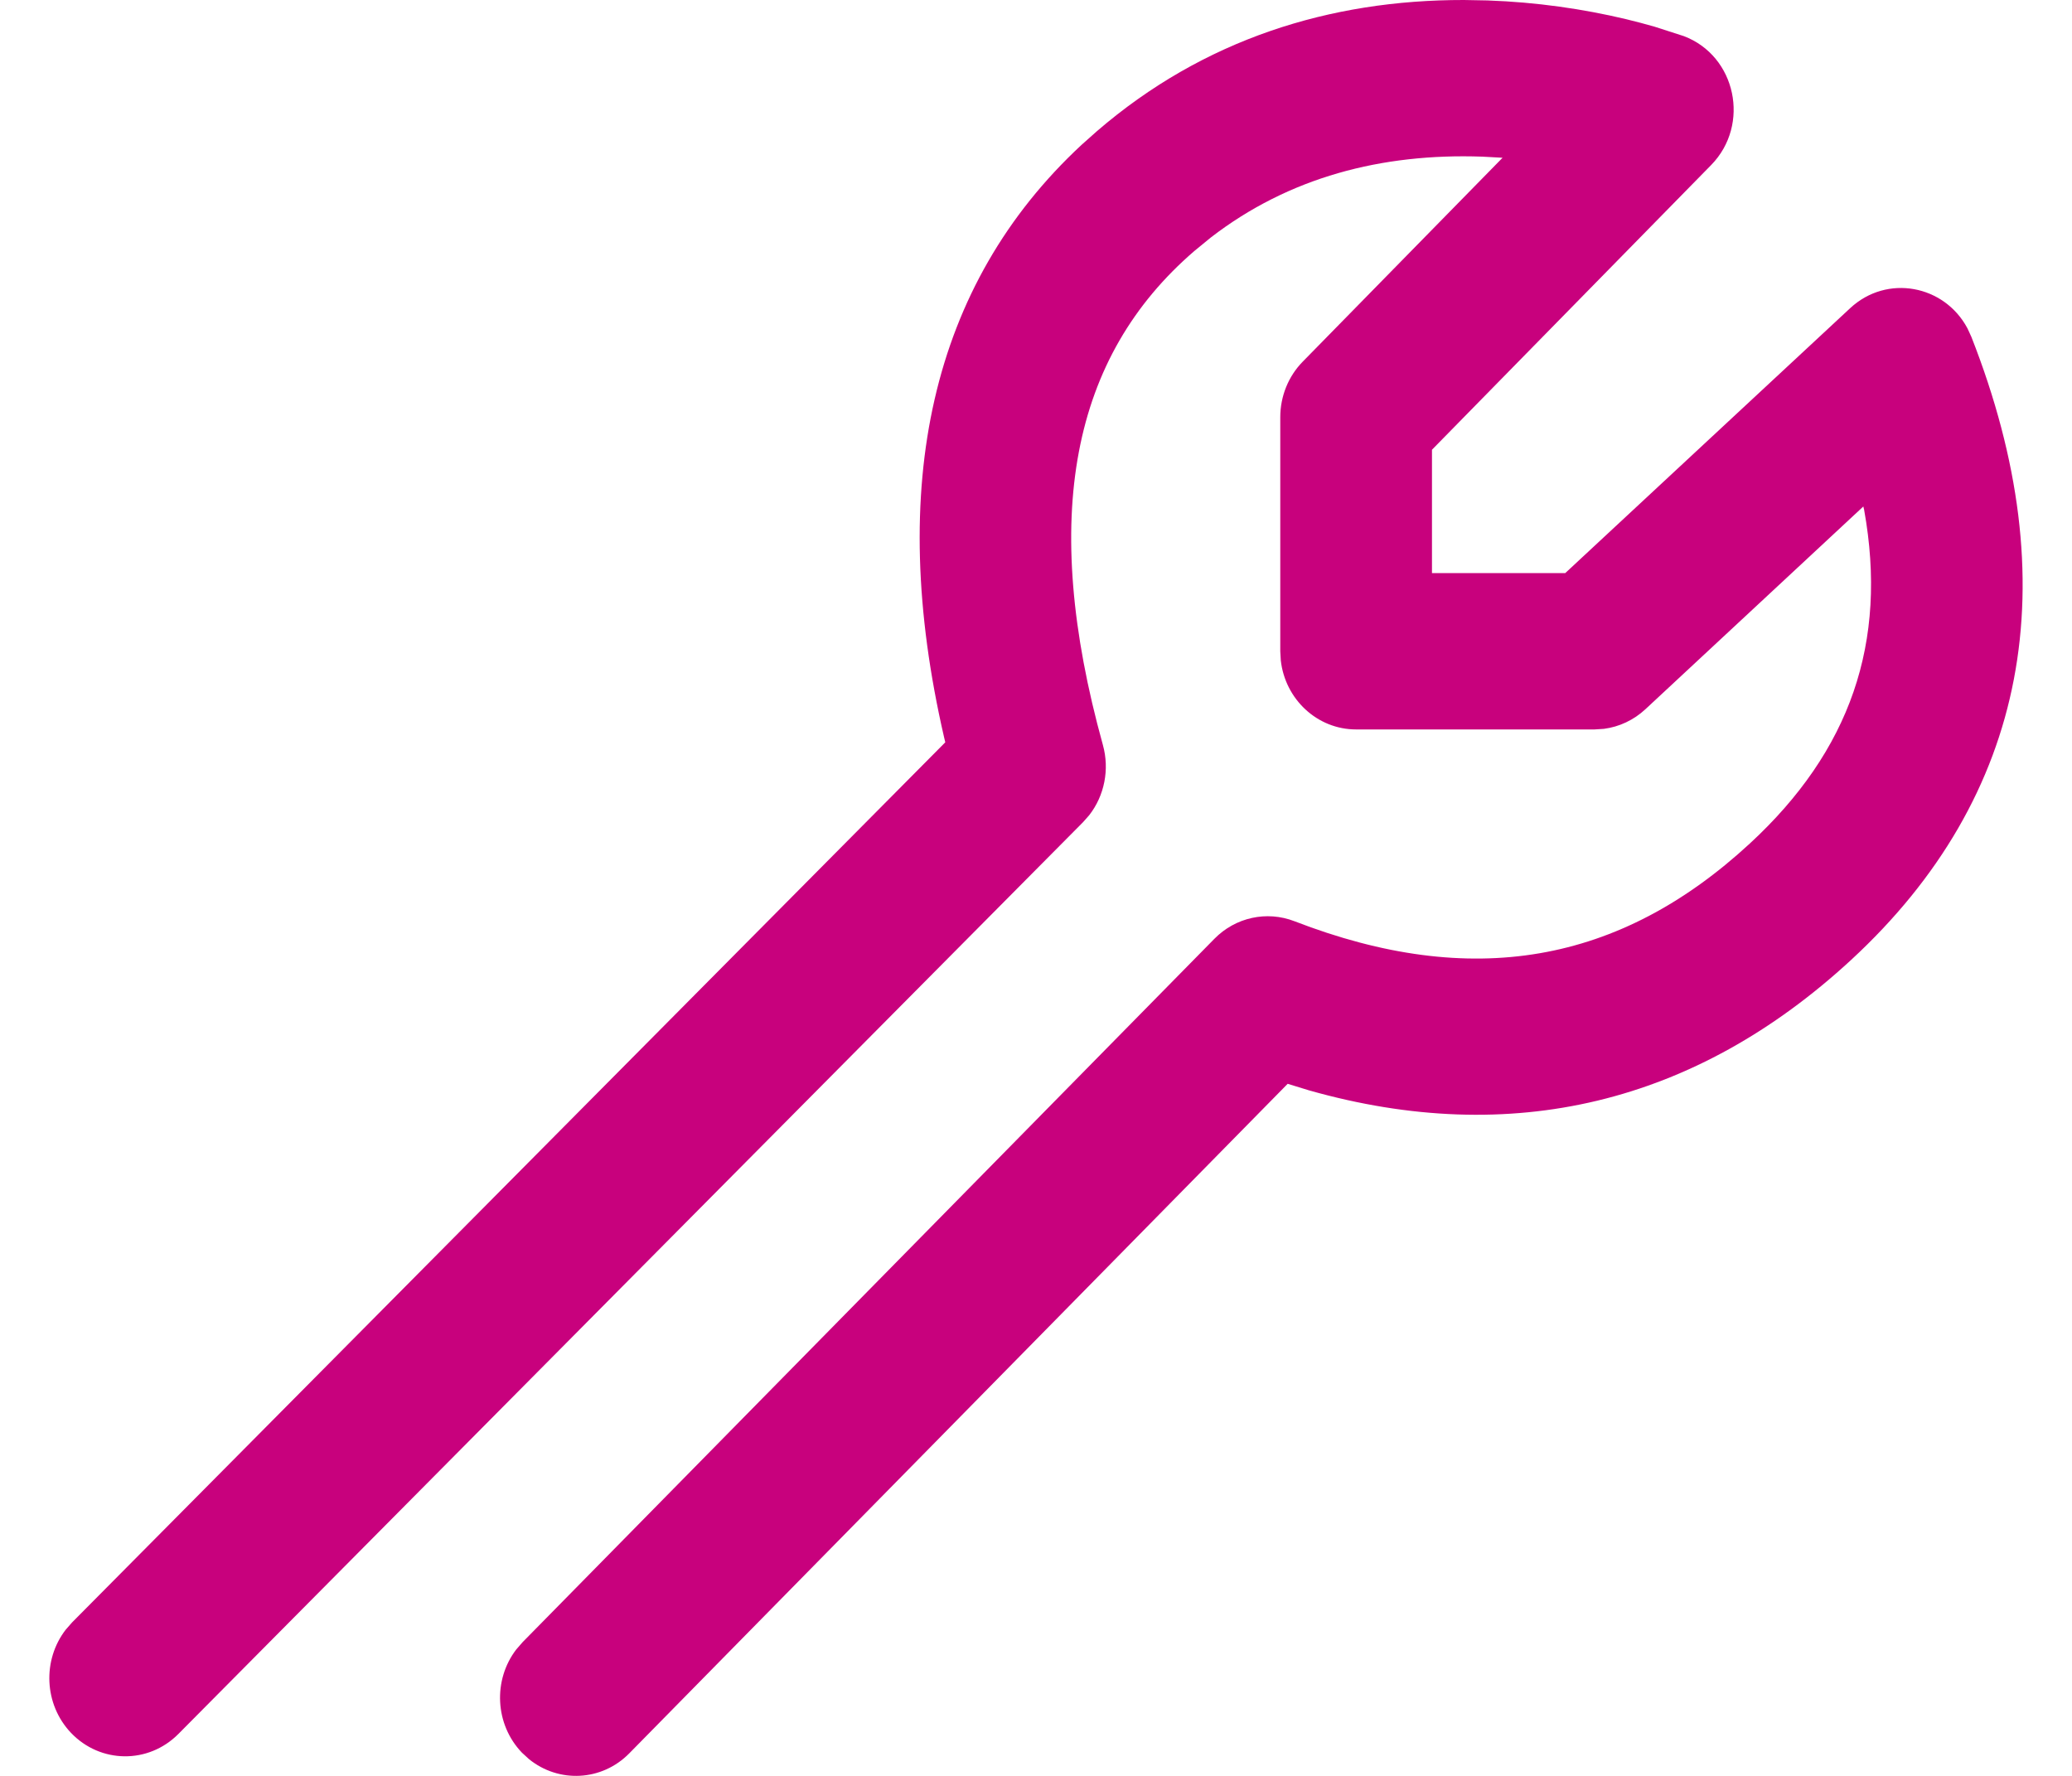 <svg xmlns="http://www.w3.org/2000/svg" width="28" height="24" viewBox="0 0 28 24" fill="none">
    <path fill-rule="evenodd" clip-rule="evenodd" d="M20.102 0.006C20.765 0.029 21.395 0.121 21.974 0.259C22.11 0.292 22.238 0.326 22.357 0.36L22.754 0.488C23.461 0.755 23.657 1.685 23.124 2.23L19.351 6.078V7.745H21.152L25.002 4.165C25.5 3.702 26.275 3.851 26.587 4.437L26.64 4.552C27.947 7.877 27.405 10.765 25.017 12.971C22.906 14.92 20.424 15.51 17.691 14.736L17.401 14.647L8.504 23.695C8.132 24.074 7.55 24.099 7.149 23.774L7.053 23.686C6.686 23.303 6.661 22.704 6.976 22.292L7.062 22.193L16.411 12.687C16.696 12.397 17.118 12.305 17.493 12.45C19.887 13.376 21.883 13.028 23.647 11.399C25 10.149 25.514 8.686 25.191 6.89L25.18 6.845L22.235 9.585C22.078 9.731 21.882 9.823 21.674 9.85L21.548 9.858H18.326C17.8 9.858 17.367 9.45 17.308 8.925L17.301 8.802V5.638C17.301 5.356 17.41 5.086 17.604 4.888L20.305 2.132L20.032 2.117C18.67 2.069 17.417 2.396 16.362 3.21L16.14 3.392C14.482 4.82 14.048 6.979 14.904 10.068C14.996 10.399 14.925 10.753 14.719 11.017L14.635 11.112L2.41 23.434C2.005 23.842 1.356 23.835 0.959 23.418C0.594 23.033 0.571 22.434 0.889 22.023L0.975 21.925L12.774 10.032L12.757 9.96C11.977 6.568 12.579 3.851 14.614 1.959L14.823 1.773C16.265 0.53 17.972 -0.002 19.782 3.96173e-06L20.102 0.006Z" fill="#c8017d"/>
</svg>